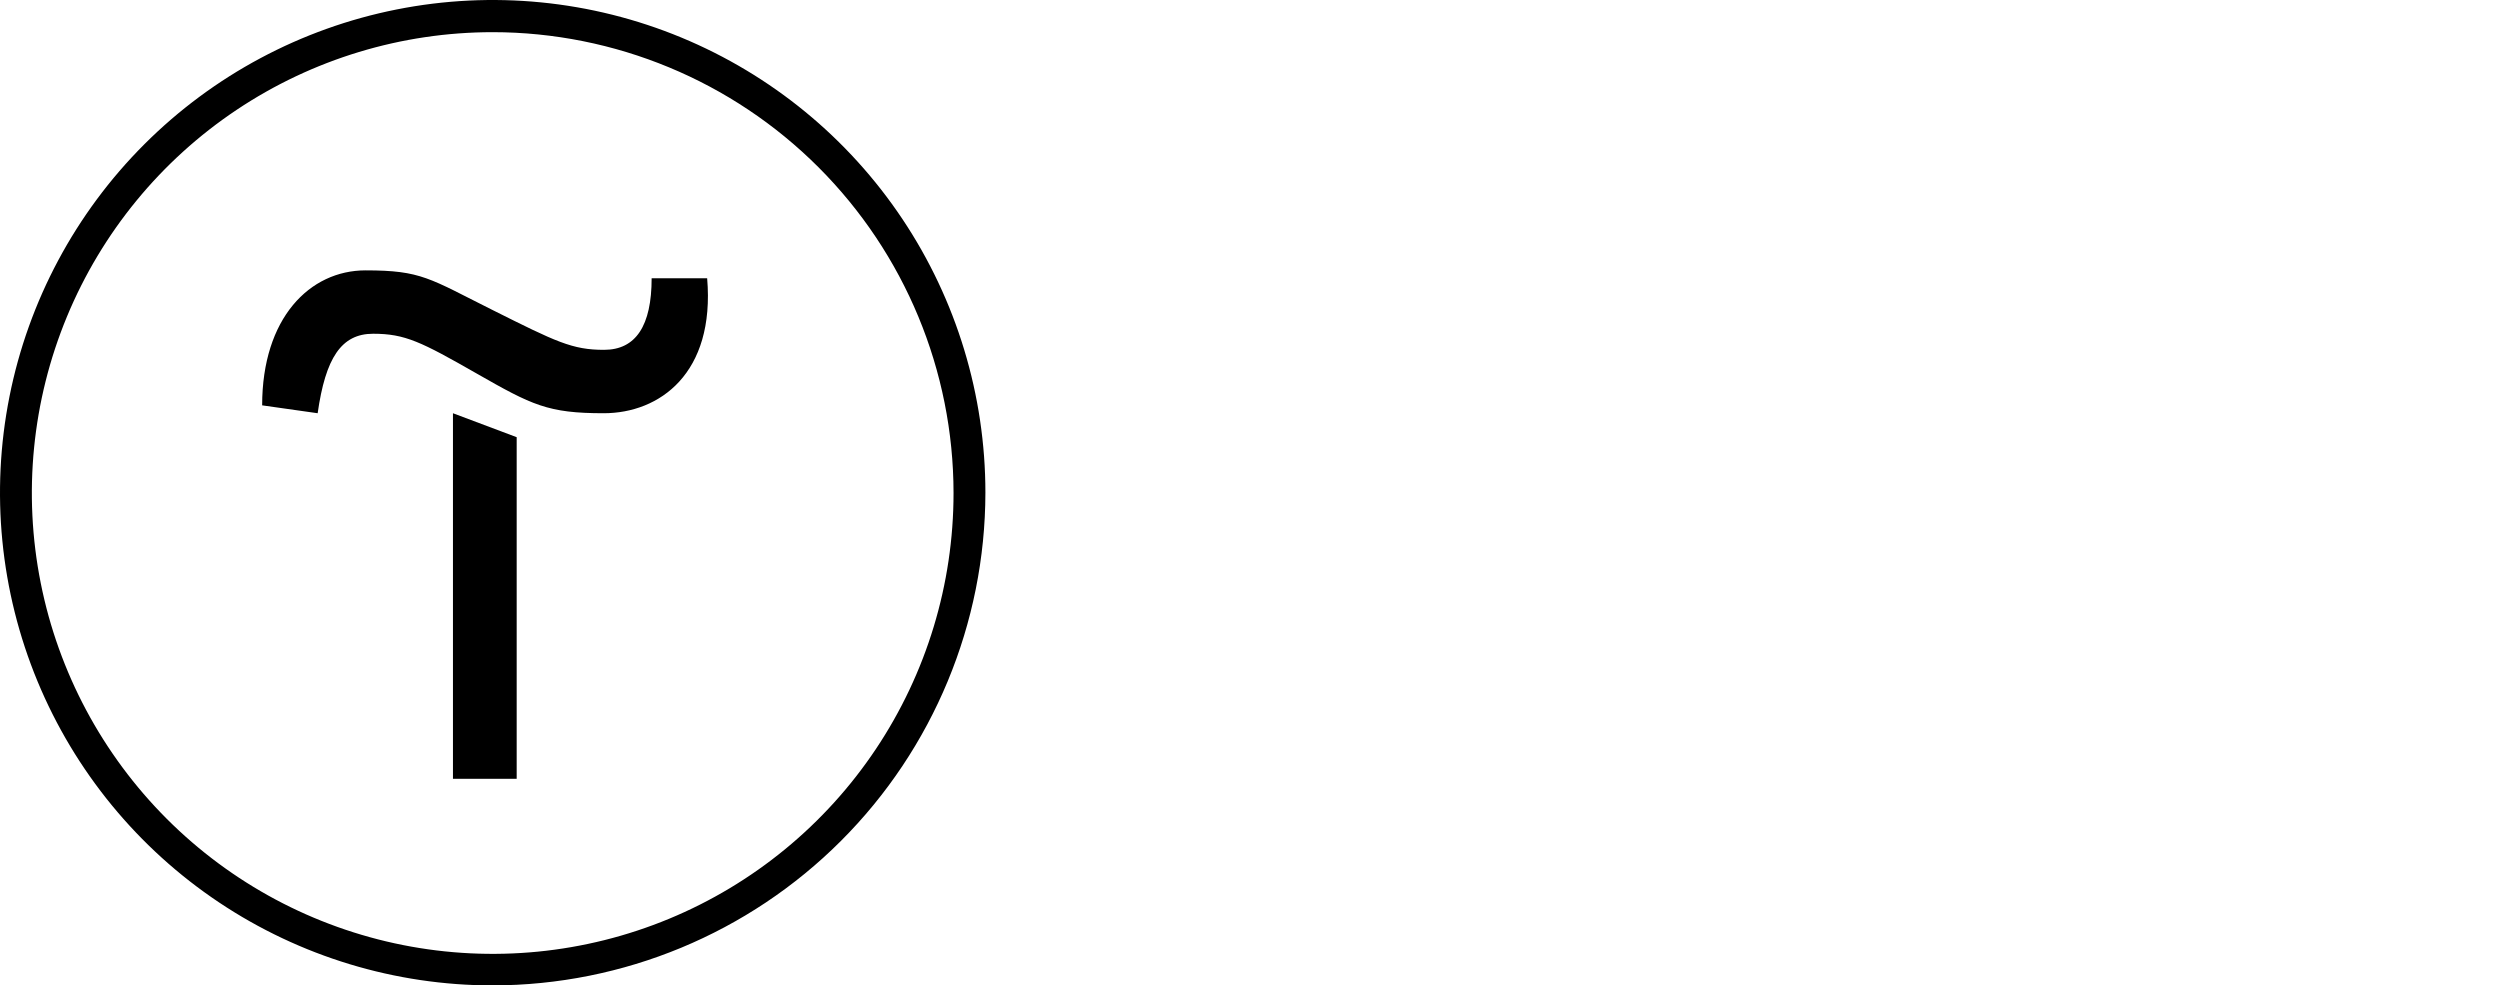 <?xml version="1.0" encoding="UTF-8"?> <svg xmlns="http://www.w3.org/2000/svg" width="137" height="54" viewBox="0 0 137 54" fill="none"> <path d="M28.314 23.958V42.68H24.822V22.645L28.314 23.958Z" fill="black"></path> <path d="M14.366 22.213C14.366 17.425 16.976 14.816 20.035 14.816C23.094 14.816 23.526 15.257 27 16.993C30.474 18.73 31.355 19.171 33.101 19.171C34.846 19.171 35.71 17.849 35.71 15.248H38.752C39.193 20.467 36.142 22.645 33.083 22.645C30.024 22.645 29.16 22.204 26.118 20.467C23.077 18.73 22.195 18.289 20.449 18.289C18.704 18.289 17.84 19.612 17.408 22.645L14.366 22.213Z" fill="black"></path> <path d="M27 54C21.66 54 16.44 52.416 12 49.45C7.559 46.483 4.099 42.266 2.055 37.333C0.012 32.399 -0.523 26.97 0.519 21.733C1.561 16.495 4.132 11.684 7.908 7.908C11.684 4.132 16.495 1.561 21.733 0.519C26.97 -0.523 32.399 0.012 37.333 2.055C42.266 4.099 46.483 7.559 49.45 12C52.416 16.44 54 21.66 54 27C53.992 34.158 51.145 41.021 46.083 46.083C41.021 51.145 34.158 53.992 27 54ZM27 1.763C22.005 1.763 17.122 3.244 12.969 6.019C8.816 8.794 5.579 12.739 3.668 17.353C1.757 21.968 1.256 27.046 2.231 31.945C3.205 36.843 5.611 41.343 9.142 44.875C12.674 48.407 17.174 50.812 22.073 51.787C26.972 52.761 32.05 52.261 36.664 50.35C41.279 48.438 45.223 45.201 47.998 41.048C50.773 36.895 52.254 32.013 52.254 27.018C52.25 20.321 49.587 13.9 44.852 9.165C40.117 4.43 33.696 1.768 27 1.763Z" fill="black"></path> </svg> 